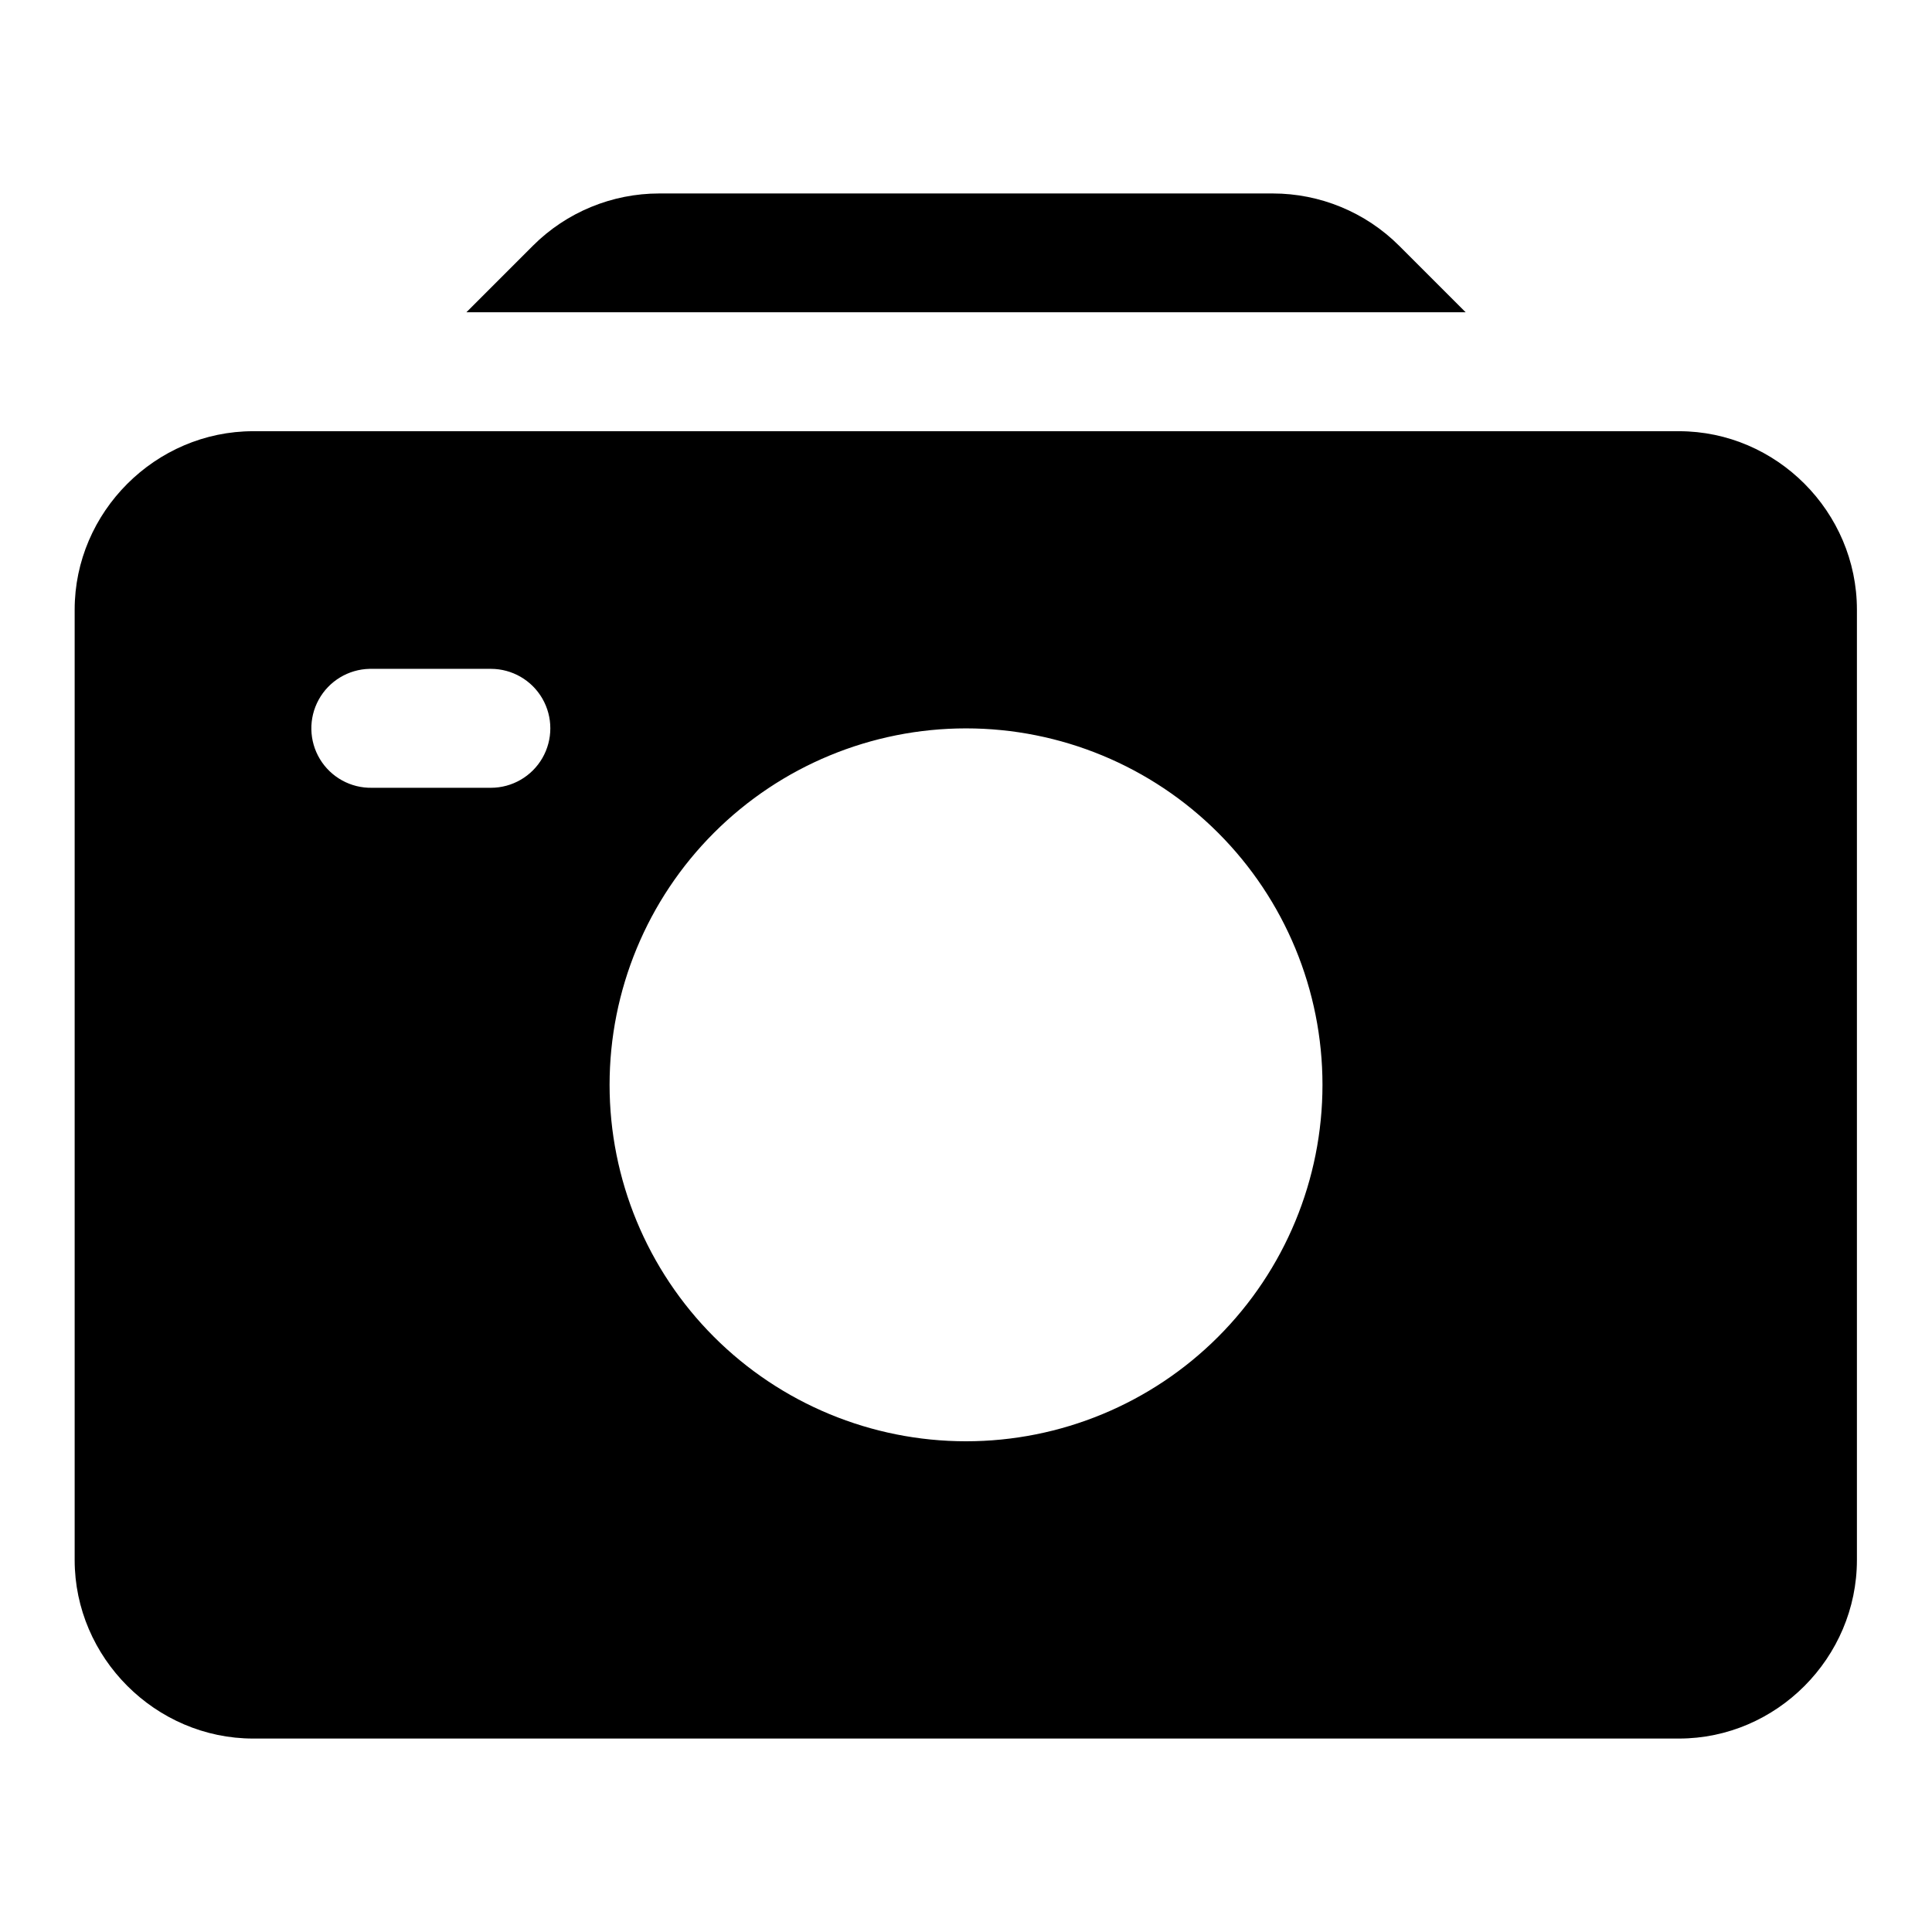 <?xml version="1.0" encoding="UTF-8"?>
<!-- The Best Svg Icon site in the world: iconSvg.co, Visit us! https://iconsvg.co -->
<svg fill="#000000" width="800px" height="800px" version="1.1" viewBox="144 144 512 512" xmlns="http://www.w3.org/2000/svg">
 <path d="m318.7 195.27c-12.48 0-24.555 4.938-33.457 13.836l-17.648 17.652h264.82l-17.652-17.652c-8.887-8.883-20.973-13.836-33.457-13.836zm-107.59 63.004c-25.895 0-47.324 21.402-47.324 47.297v251.84c0 25.891 21.43 47.324 47.324 47.324h377.82c25.895 0 47.172-21.434 47.172-47.324v-251.84c0-25.895-21.277-47.297-47.172-47.297zm30.84 62.977c0.219-0.004 0.434-0.004 0.648 0h31.488c5.629 0 10.832 3.004 13.648 7.883 2.812 4.875 2.812 10.883 0 15.758-2.816 4.875-8.02 7.879-13.648 7.879h-31.488c-5.633 0.117-10.895-2.781-13.812-7.598-2.914-4.82-3.035-10.828-0.32-15.762 2.715-4.934 7.856-8.043 13.484-8.16zm158.06 15.777c25.051 0 49.078 9.953 66.793 27.668 17.719 17.715 27.668 41.742 27.668 66.797 0 25.051-9.949 49.078-27.668 66.793-17.715 17.719-41.742 27.668-66.793 27.668-25.055 0-49.082-9.949-66.797-27.668-17.715-17.715-27.668-41.742-27.668-66.793 0-25.055 9.953-49.082 27.668-66.797s41.742-27.668 66.797-27.668z" fill-rule="evenodd"/>
</svg>